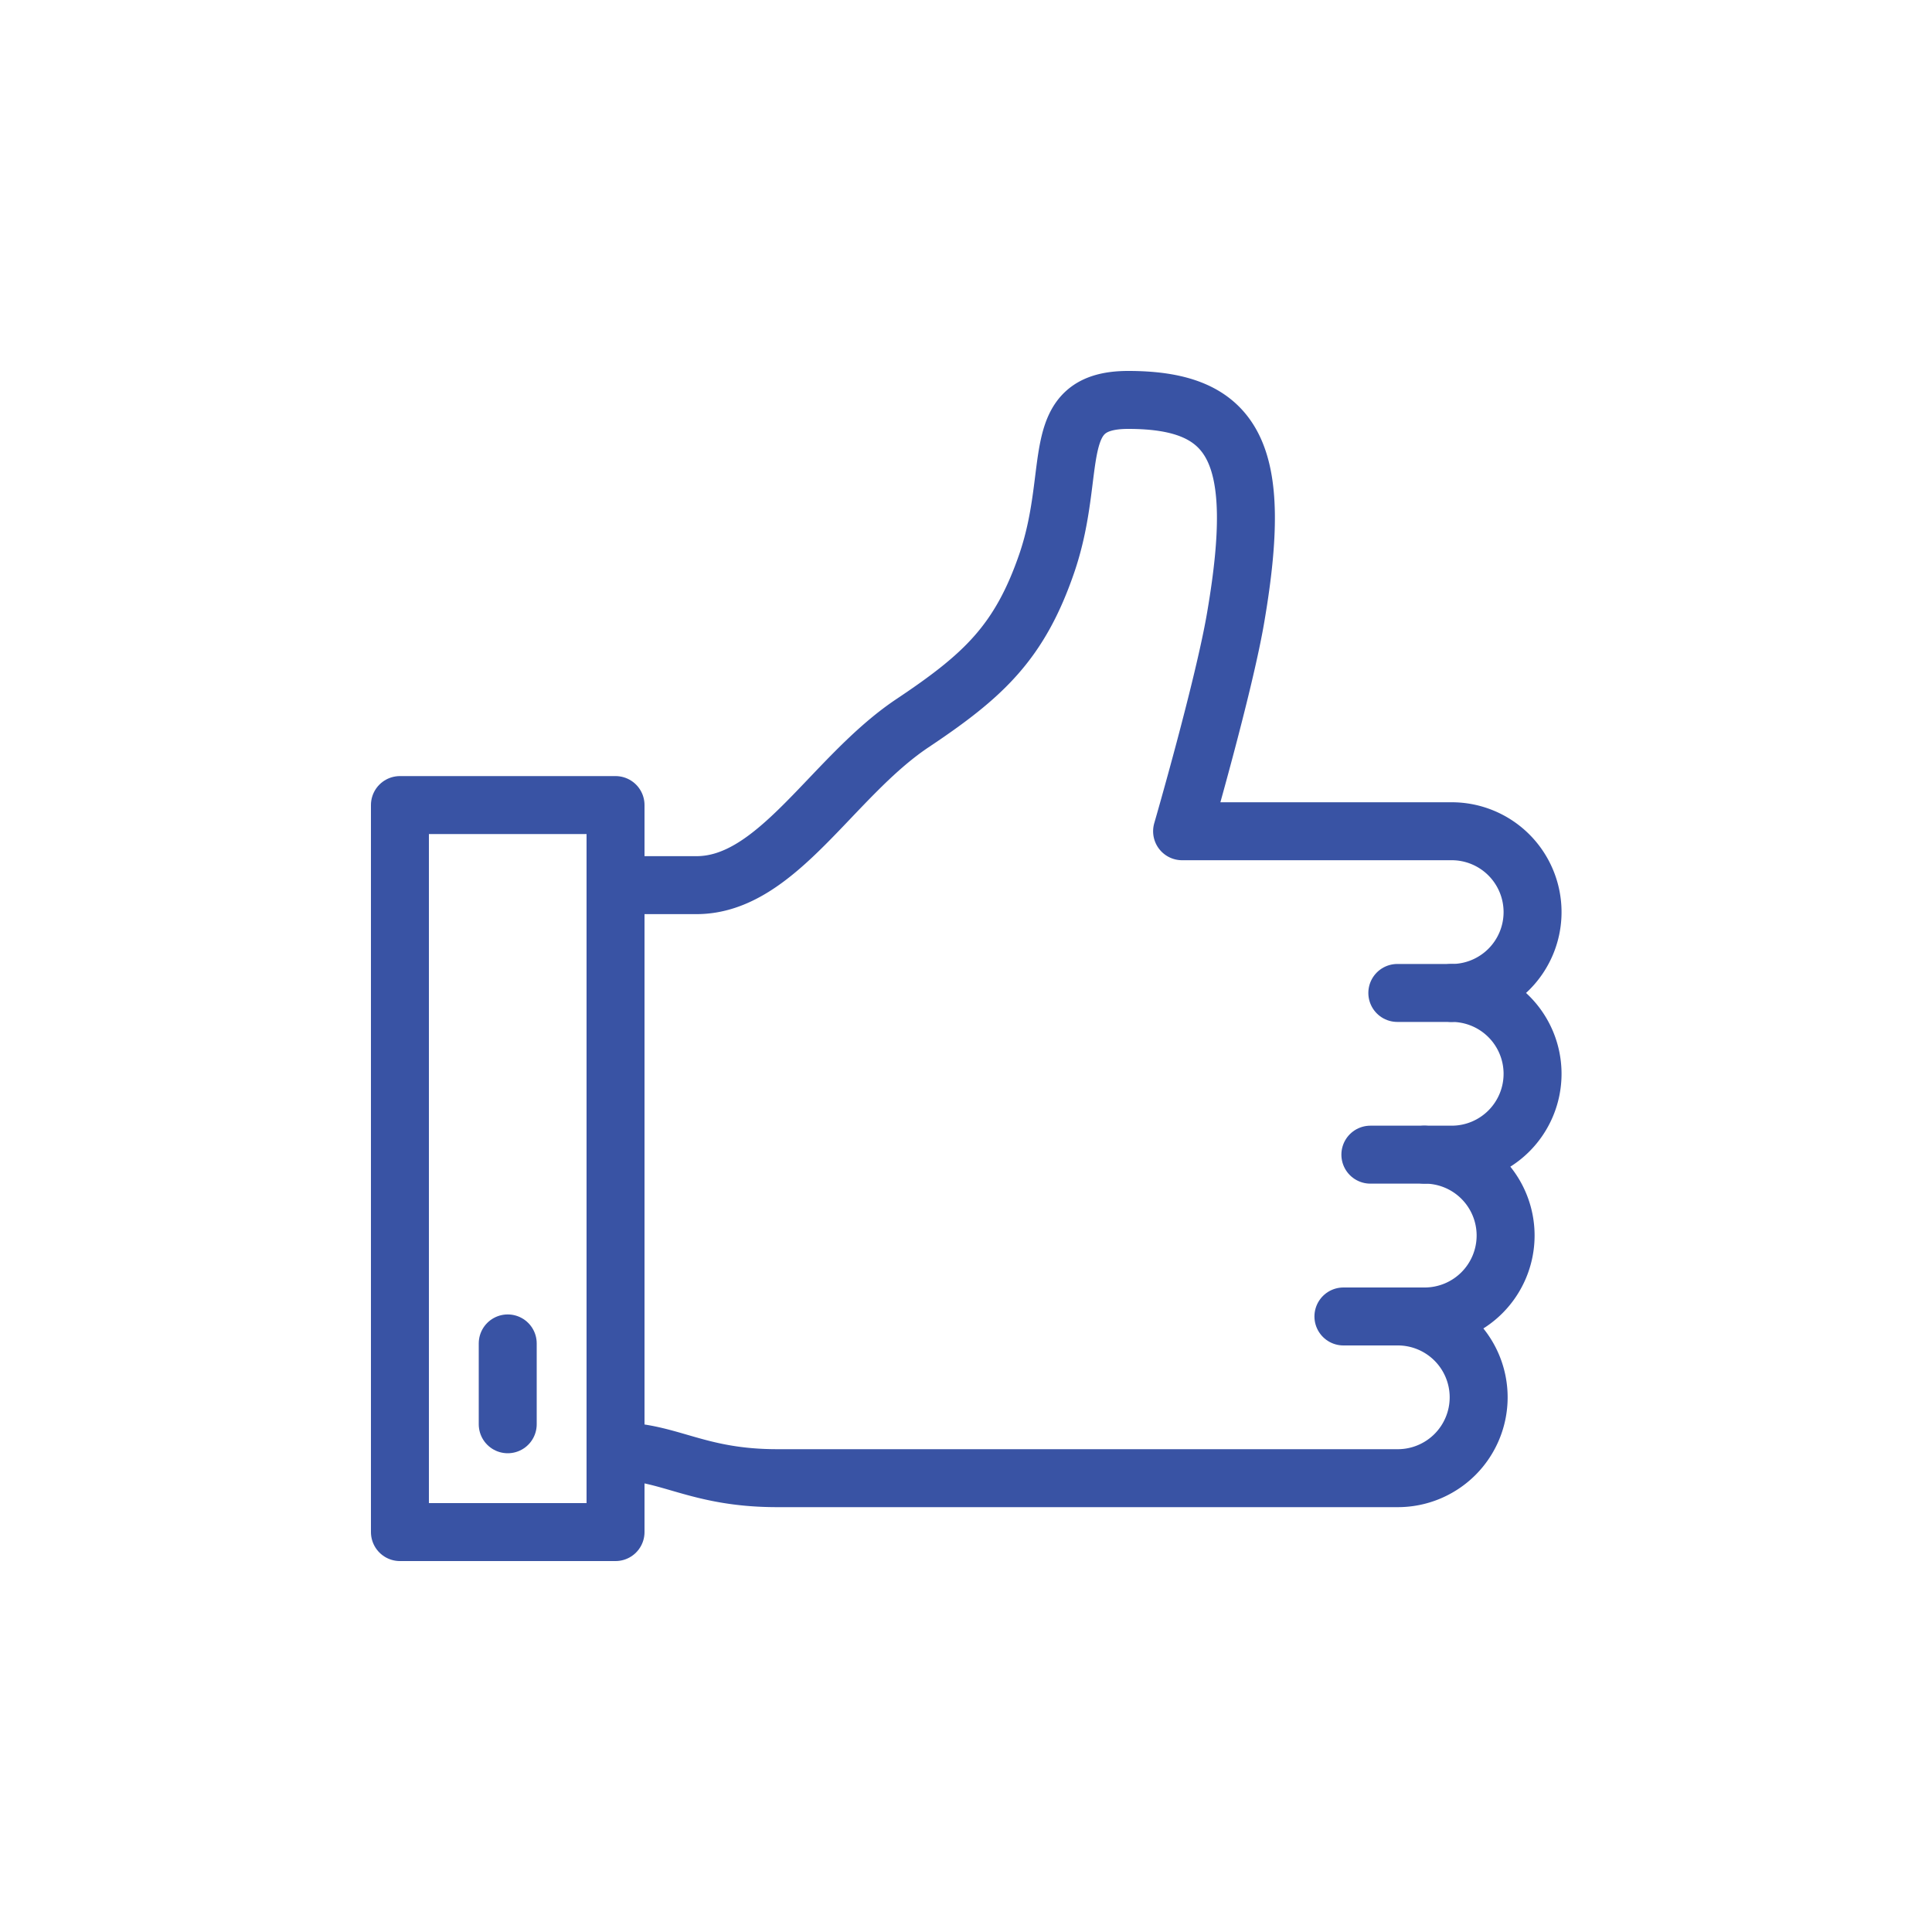<svg id="Layer_1" data-name="Layer 1" xmlns="http://www.w3.org/2000/svg" viewBox="0 0 200 200"><defs><style>.cls-1{fill:none;stroke:#3953a4;stroke-linecap:round;stroke-linejoin:round;stroke-width:6px;}</style></defs><rect class="cls-1" x="41.4" y="83.34" width="22.32" height="75.26"/><line class="cls-1" x1="52.56" y1="139.07" x2="52.56" y2="147.44"/><path class="cls-1" d="M63.72,91.63H72.1c8.37,0,14-11.16,22.32-16.74,7.38-4.93,11.16-8.38,14-16.75,3.2-9.58,0-16.74,8.37-16.74,11.16,0,14,5.58,11.16,22.32-1.19,7.18-5.58,22.33-5.58,22.33h27.91a8.37,8.37,0,0,1,8.37,8.37h0a8.37,8.37,0,0,1-8.37,8.37h0a8.37,8.37,0,0,1,8.37,8.37h0a8.37,8.37,0,0,1-8.37,8.37h-2.79a8.37,8.37,0,0,1,8.37,8.37h0a8.38,8.38,0,0,1-8.37,8.38h-2.79a8.37,8.37,0,0,1,8.37,8.37h0a8.37,8.37,0,0,1-8.37,8.37H80.47c-8.37,0-11.16-2.79-16.75-2.79"/><line class="cls-1" x1="144.65" y1="102.79" x2="150.23" y2="102.79"/><line class="cls-1" x1="139.07" y1="136.28" x2="144.65" y2="136.28"/><line class="cls-1" x1="141.86" y1="119.53" x2="147.44" y2="119.53"/></svg>